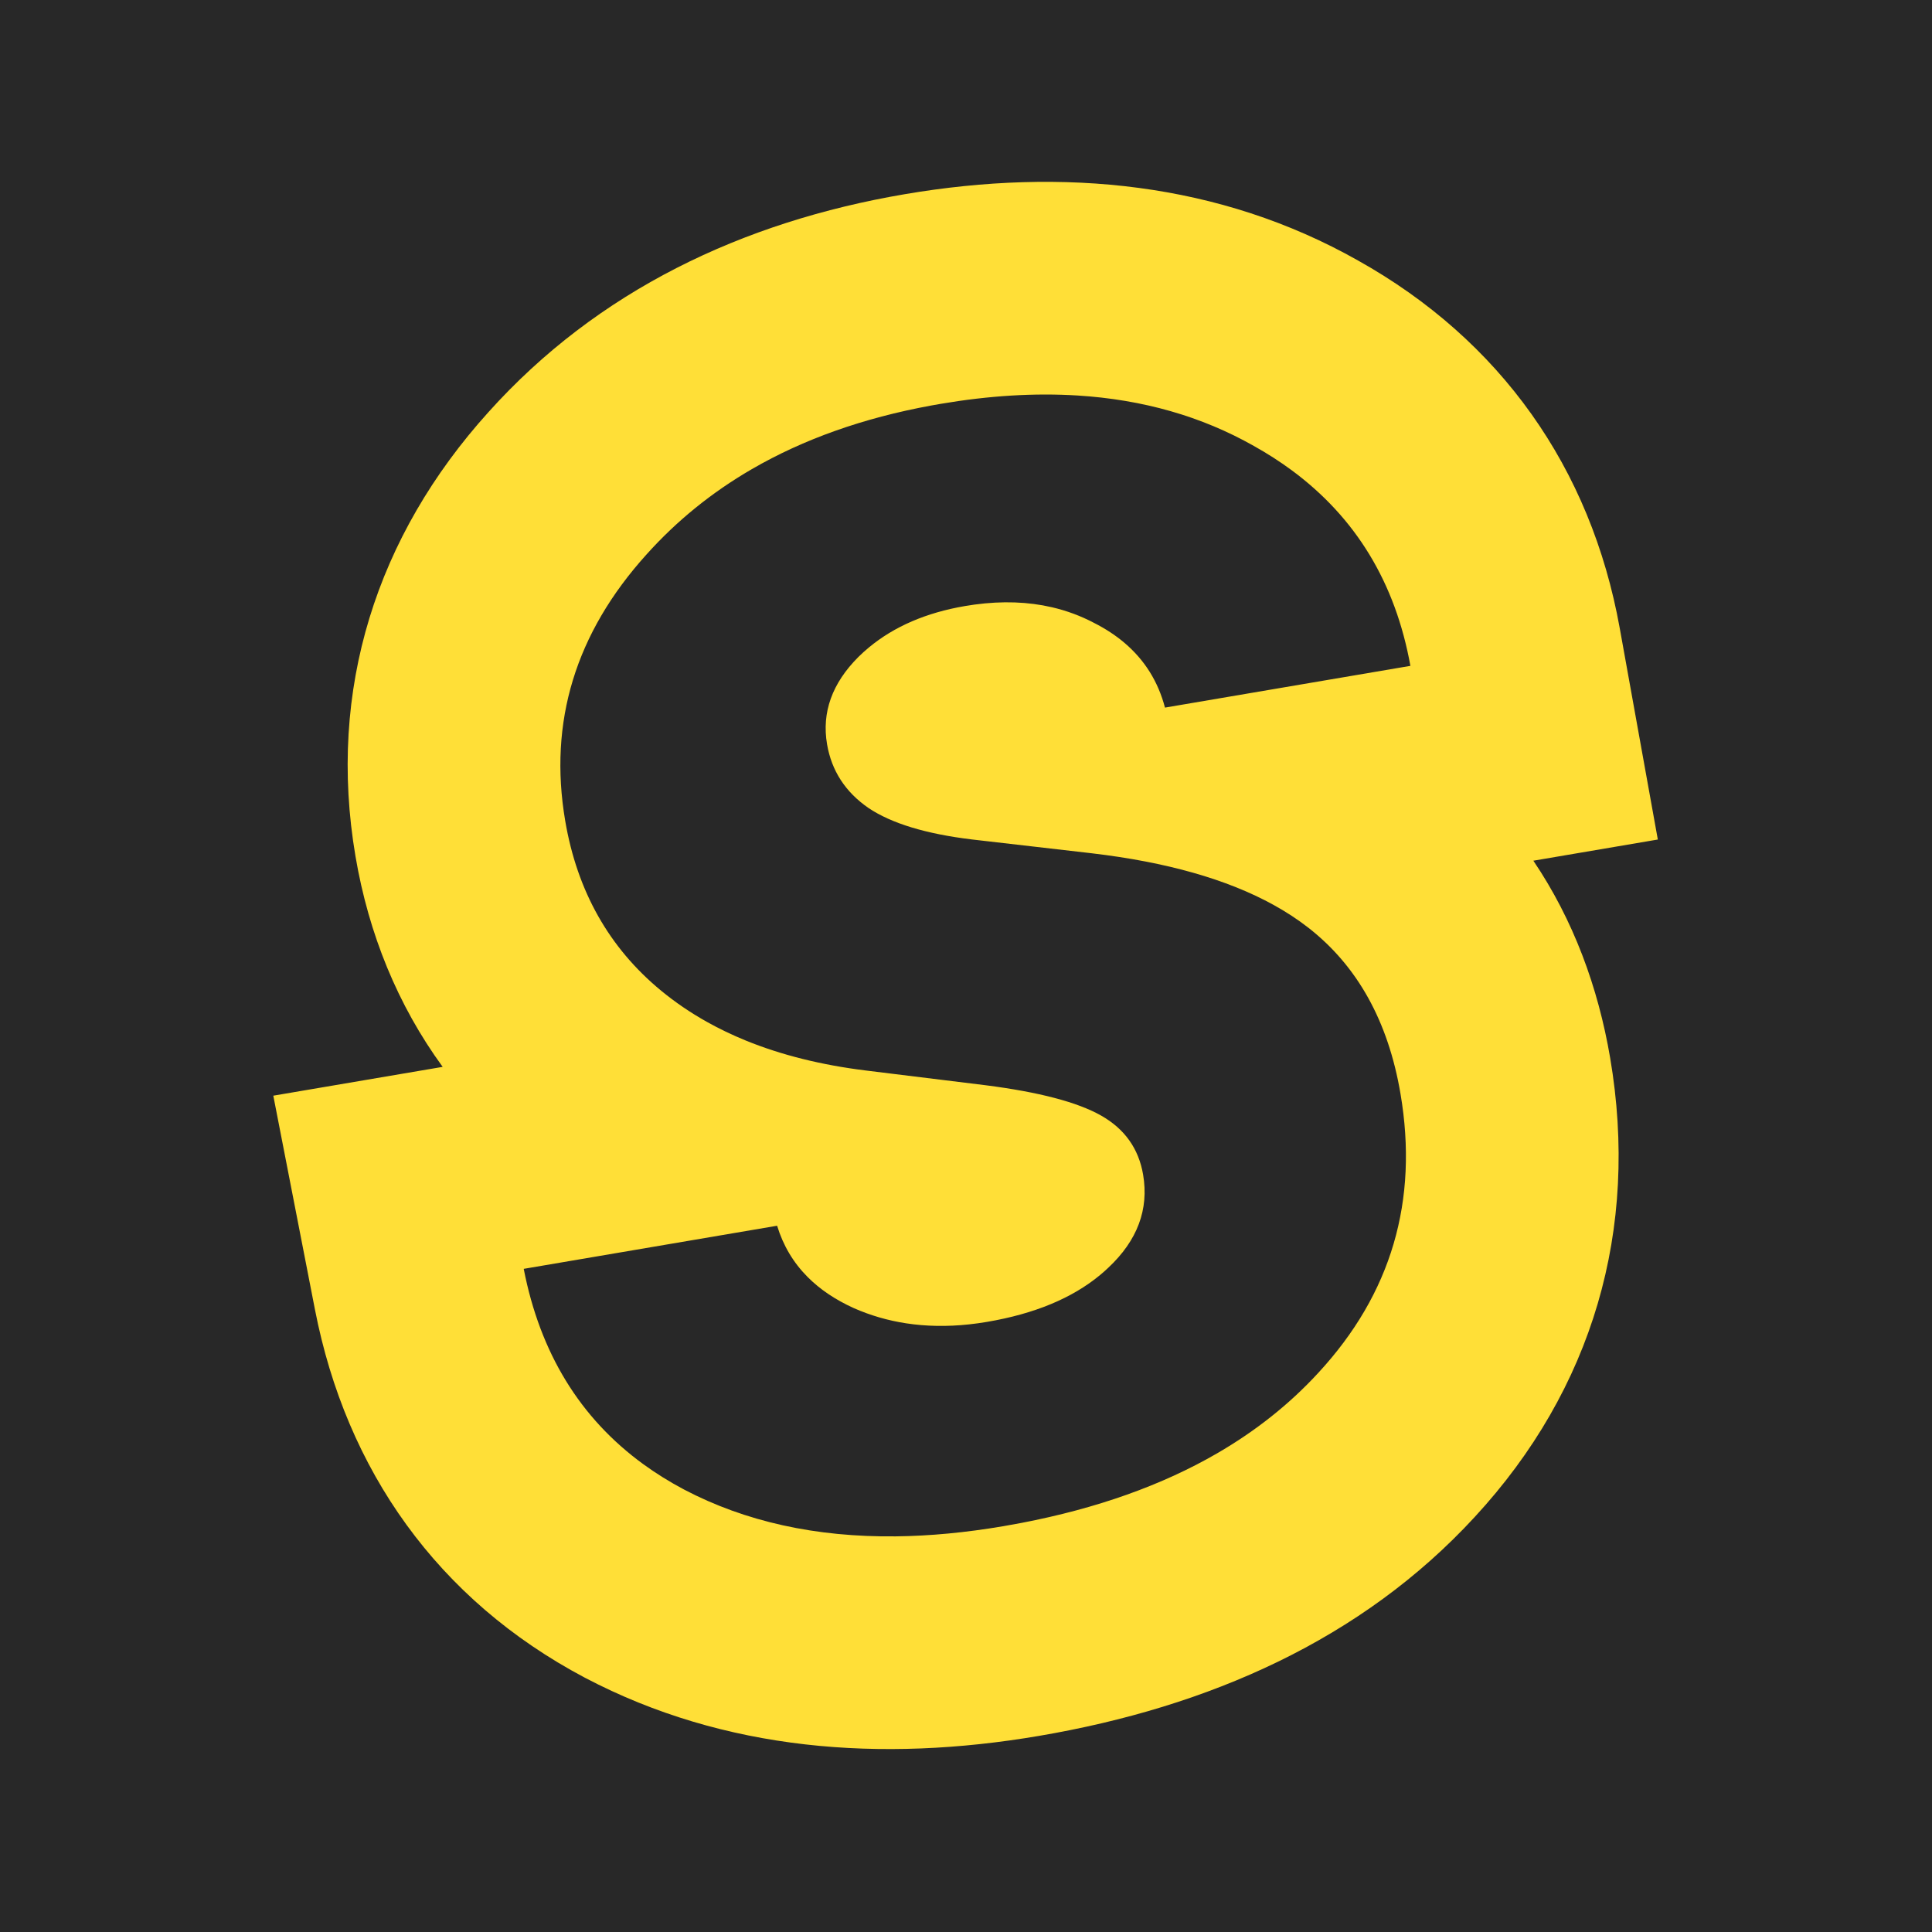 <svg xmlns="http://www.w3.org/2000/svg" version="1.1" xmlns:xlink="http://www.w3.org/1999/xlink" width="512" height="512"><svg width="512" height="512" viewBox="0 0 512 512" fill="none" xmlns="http://www.w3.org/2000/svg">
<g clip-path="url(#clip0_2040_1861)">
<rect width="512" height="512" fill="#282828"></rect>
<path d="M138.788 336.255L205.938 324.833C208.914 334.592 215.679 341.864 226.232 346.649C236.763 351.306 248.552 352.525 261.598 350.306C275.412 347.956 286.114 343.175 293.705 335.961C301.423 328.726 304.499 320.504 302.933 311.295C301.758 304.388 298.04 299.164 291.778 295.623C285.517 292.082 275.323 289.407 261.197 287.598L229.541 283.705C207.093 280.943 188.982 273.89 175.207 262.546C161.433 251.202 152.958 236.193 149.781 217.519C145.321 191.298 152.505 167.769 171.334 146.931C190.14 125.965 216.108 112.664 249.235 107.029C281.723 101.503 309.4 105.218 332.266 118.174C355.238 130.98 369.072 150.408 373.766 176.457L308.726 187.52C306.112 177.568 299.837 170.081 289.902 165.059C280.073 159.888 268.699 158.401 255.781 160.598C244.014 162.6 234.58 167.1 227.479 174.098C220.506 181.075 217.738 188.784 219.174 197.226C220.37 204.261 224.026 209.89 230.14 214.115C236.233 218.211 245.393 220.996 257.619 222.469L289.434 226.138C314.549 229.105 333.629 235.664 346.674 245.816C359.719 255.968 367.874 270.637 371.137 289.822C375.967 318.217 368.712 342.878 349.372 363.803C330.16 384.706 302.327 398.258 265.874 404.459C232.619 410.116 204.431 406.882 181.312 394.759C158.171 382.508 143.996 363.006 138.788 336.255Z" fill="#282828"></path>
<path fill-rule="evenodd" clip-rule="evenodd" d="M187.352 270.817C190.59 272.629 194.002 274.267 197.59 275.733C207.03 279.589 217.682 282.247 229.545 283.706L261.2 287.6C275.327 289.408 285.52 292.083 291.782 295.624C298.043 299.165 301.761 304.389 302.936 311.296C304.503 320.505 301.427 328.728 293.708 335.963C293.011 336.626 292.287 337.269 291.536 337.891C284.124 344.035 274.146 348.174 261.602 350.308C259.975 350.584 258.368 350.808 256.78 350.978C250.976 351.598 245.433 351.505 240.151 350.696C235.291 349.953 230.653 348.604 226.236 346.651C221.351 344.436 217.278 341.688 214.017 338.407C210.232 334.601 207.541 330.076 205.942 324.834L138.792 336.257C143.133 358.555 153.705 375.817 170.506 388.041C173.861 390.481 177.464 392.721 181.316 394.761C197.519 403.257 216.212 407.387 237.394 407.15C246.435 407.049 255.93 406.152 265.878 404.46C267.491 404.186 269.087 403.897 270.666 403.594C290.677 399.753 307.979 393.6 322.57 385.136C332.851 379.173 341.786 372.062 349.376 363.804C368.716 342.879 375.971 318.219 371.141 289.824C367.877 270.638 359.723 255.969 346.678 245.817C343.893 243.65 340.834 241.647 337.499 239.807C331.331 236.404 324.223 233.562 316.173 231.279C308.187 229.015 299.276 227.302 289.438 226.14L257.623 222.471C245.396 220.997 236.237 218.212 230.144 214.116C224.03 209.892 220.374 204.262 219.177 197.228C217.741 188.786 220.51 181.077 227.483 174.1C228.373 173.222 229.3 172.384 230.264 171.585C236.986 166.012 245.493 162.35 255.785 160.6C256.625 160.457 257.459 160.329 258.286 160.217C265.637 159.224 272.471 159.462 278.789 160.931C282.692 161.838 286.397 163.215 289.906 165.061C292.966 166.608 295.679 168.388 298.044 170.403C303.359 174.929 306.921 180.635 308.73 187.522L373.77 176.459C369.805 154.46 359.323 137.183 342.323 124.629C339.193 122.318 335.842 120.166 332.27 118.175C318.453 110.346 302.879 105.892 285.548 104.811C274.198 104.104 262.095 104.844 249.239 107.031C248.404 107.173 247.573 107.319 246.748 107.471C228.764 110.776 212.938 116.39 199.268 124.312C188.659 130.461 179.349 138.001 171.338 146.932C152.509 167.77 145.325 191.299 149.785 217.52C152.962 236.194 161.437 251.203 175.211 262.547C178.94 265.619 182.987 268.375 187.352 270.817ZM129.445 109.216C99.837 142.023 86.682 182.692 94.214 226.973C97.701 247.469 105.372 266.361 117.313 282.731L72.429 290.366L83.462 347.029C91.772 389.713 116.047 423.987 154.941 444.579L155.04 444.631L155.138 444.682C192.024 464.025 233.479 467.15 275.331 460.031C320.331 452.377 360.905 434.527 390.822 402.01C422.147 368.087 434.433 325.764 426.712 280.371C423.532 261.68 416.977 243.807 406.355 228.095L439.341 222.484L429.245 166.461C421.59 123.982 397.619 90.13 359.887 69.035C323.147 48.278 281.675 44.334 239.786 51.46C196.657 58.796 158.304 77.082 129.445 109.216Z" fill="#FFDF37"></path>
</g>
<defs>
<clipPath id="SvgjsClipPath1004">
<rect width="512" height="512" rx="50" fill="white"></rect>
</clipPath>
</defs>
</svg><style>@media (prefers-color-scheme: light) { :root { filter: none; } }
@media (prefers-color-scheme: dark) { :root { filter: none; } }
</style></svg>